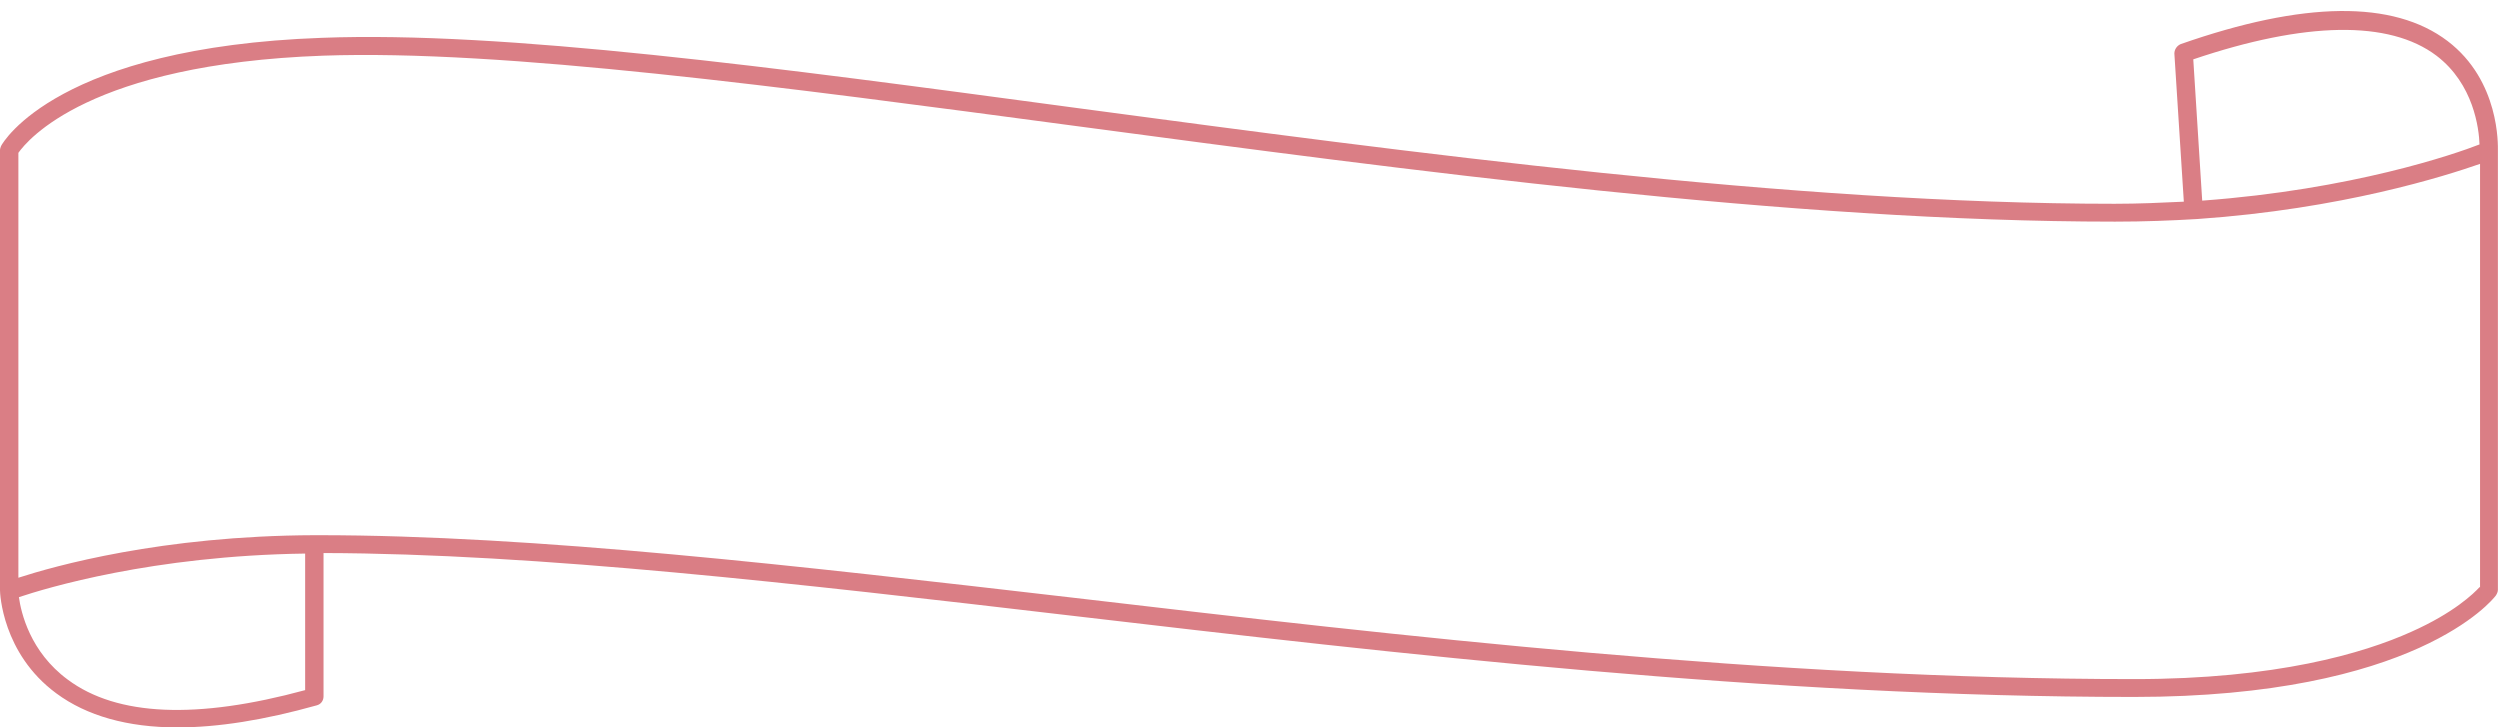 <?xml version="1.0" encoding="UTF-8" standalone="no"?><svg xmlns="http://www.w3.org/2000/svg" xmlns:xlink="http://www.w3.org/1999/xlink" fill="#da7e85" height="138.5" preserveAspectRatio="xMidYMid meet" version="1" viewBox="0.0 -2.1 476.0 138.5" width="476" zoomAndPan="magnify"><g id="change1_1"><path d="M466,5.7c-10.3-7.8-27.4-7.6-50.8,0.6c-0.7,0.3-1.2,1-1.2,1.8l1.8,28.2c-4.2,0.2-8.6,0.4-13.2,0.4 c-61.5,0-133.7-9.7-197.3-18.2C146.6,10.6,95.9,3.8,61.3,5.1C11.1,6.9,0.6,24.9,0.2,25.7C0.1,26,0,26.2,0,26.5v83.8c0,0,0,0,0,0 c0,0,0,0,0,0c0,0.5,0.4,12,10.7,19.6c5.8,4.3,13.6,6.5,23.1,6.5c7.7,0,16.5-1.4,26.5-4.2c0.8-0.2,1.3-0.9,1.3-1.7v-27.3 c40.8,0.1,90.1,5.8,142.2,11.9c62.3,7.3,133,15.5,202.5,15.5c53.6,0,68.3-18.5,68.9-19.3c0.2-0.3,0.4-0.7,0.4-1.1V26.6 C475.6,25.6,476,13.3,466,5.7z M417.6,9.2c21.3-7.2,37.3-7.5,46.3-0.7c7.1,5.4,8.1,13.9,8.2,16.9c-4.6,1.8-24.2,8.6-52.8,10.7 L417.6,9.2z M58.1,129.3c-20.6,5.6-35.8,5-45.2-2C5.7,122,4,114.5,3.6,111.6c5.1-1.7,25.4-7.9,54.5-8.3V129.3z M472.1,109.7 c-1.1,1.2-4.9,4.9-13,8.5c-9.1,4.1-25.7,9-52.7,9c-69.3,0-139.8-8.2-202.1-15.5c-52.7-6.1-102.5-11.9-143.7-11.9h-0.7c0,0,0,0,0,0 c-29.2,0.1-49.6,5.9-56.4,8.1V27c1.7-2.4,13.5-16.9,58-18.5c34.2-1.2,87.2,5.9,143.4,13.4c63.8,8.5,136,18.2,197.8,18.2 c5.5,0,10.7-0.2,15.7-0.5c0,0,0,0,0,0c0,0,0,0,0,0c27.5-1.9,47.2-8.2,53.8-10.5V109.7z" fill="inherit"/></g></svg>